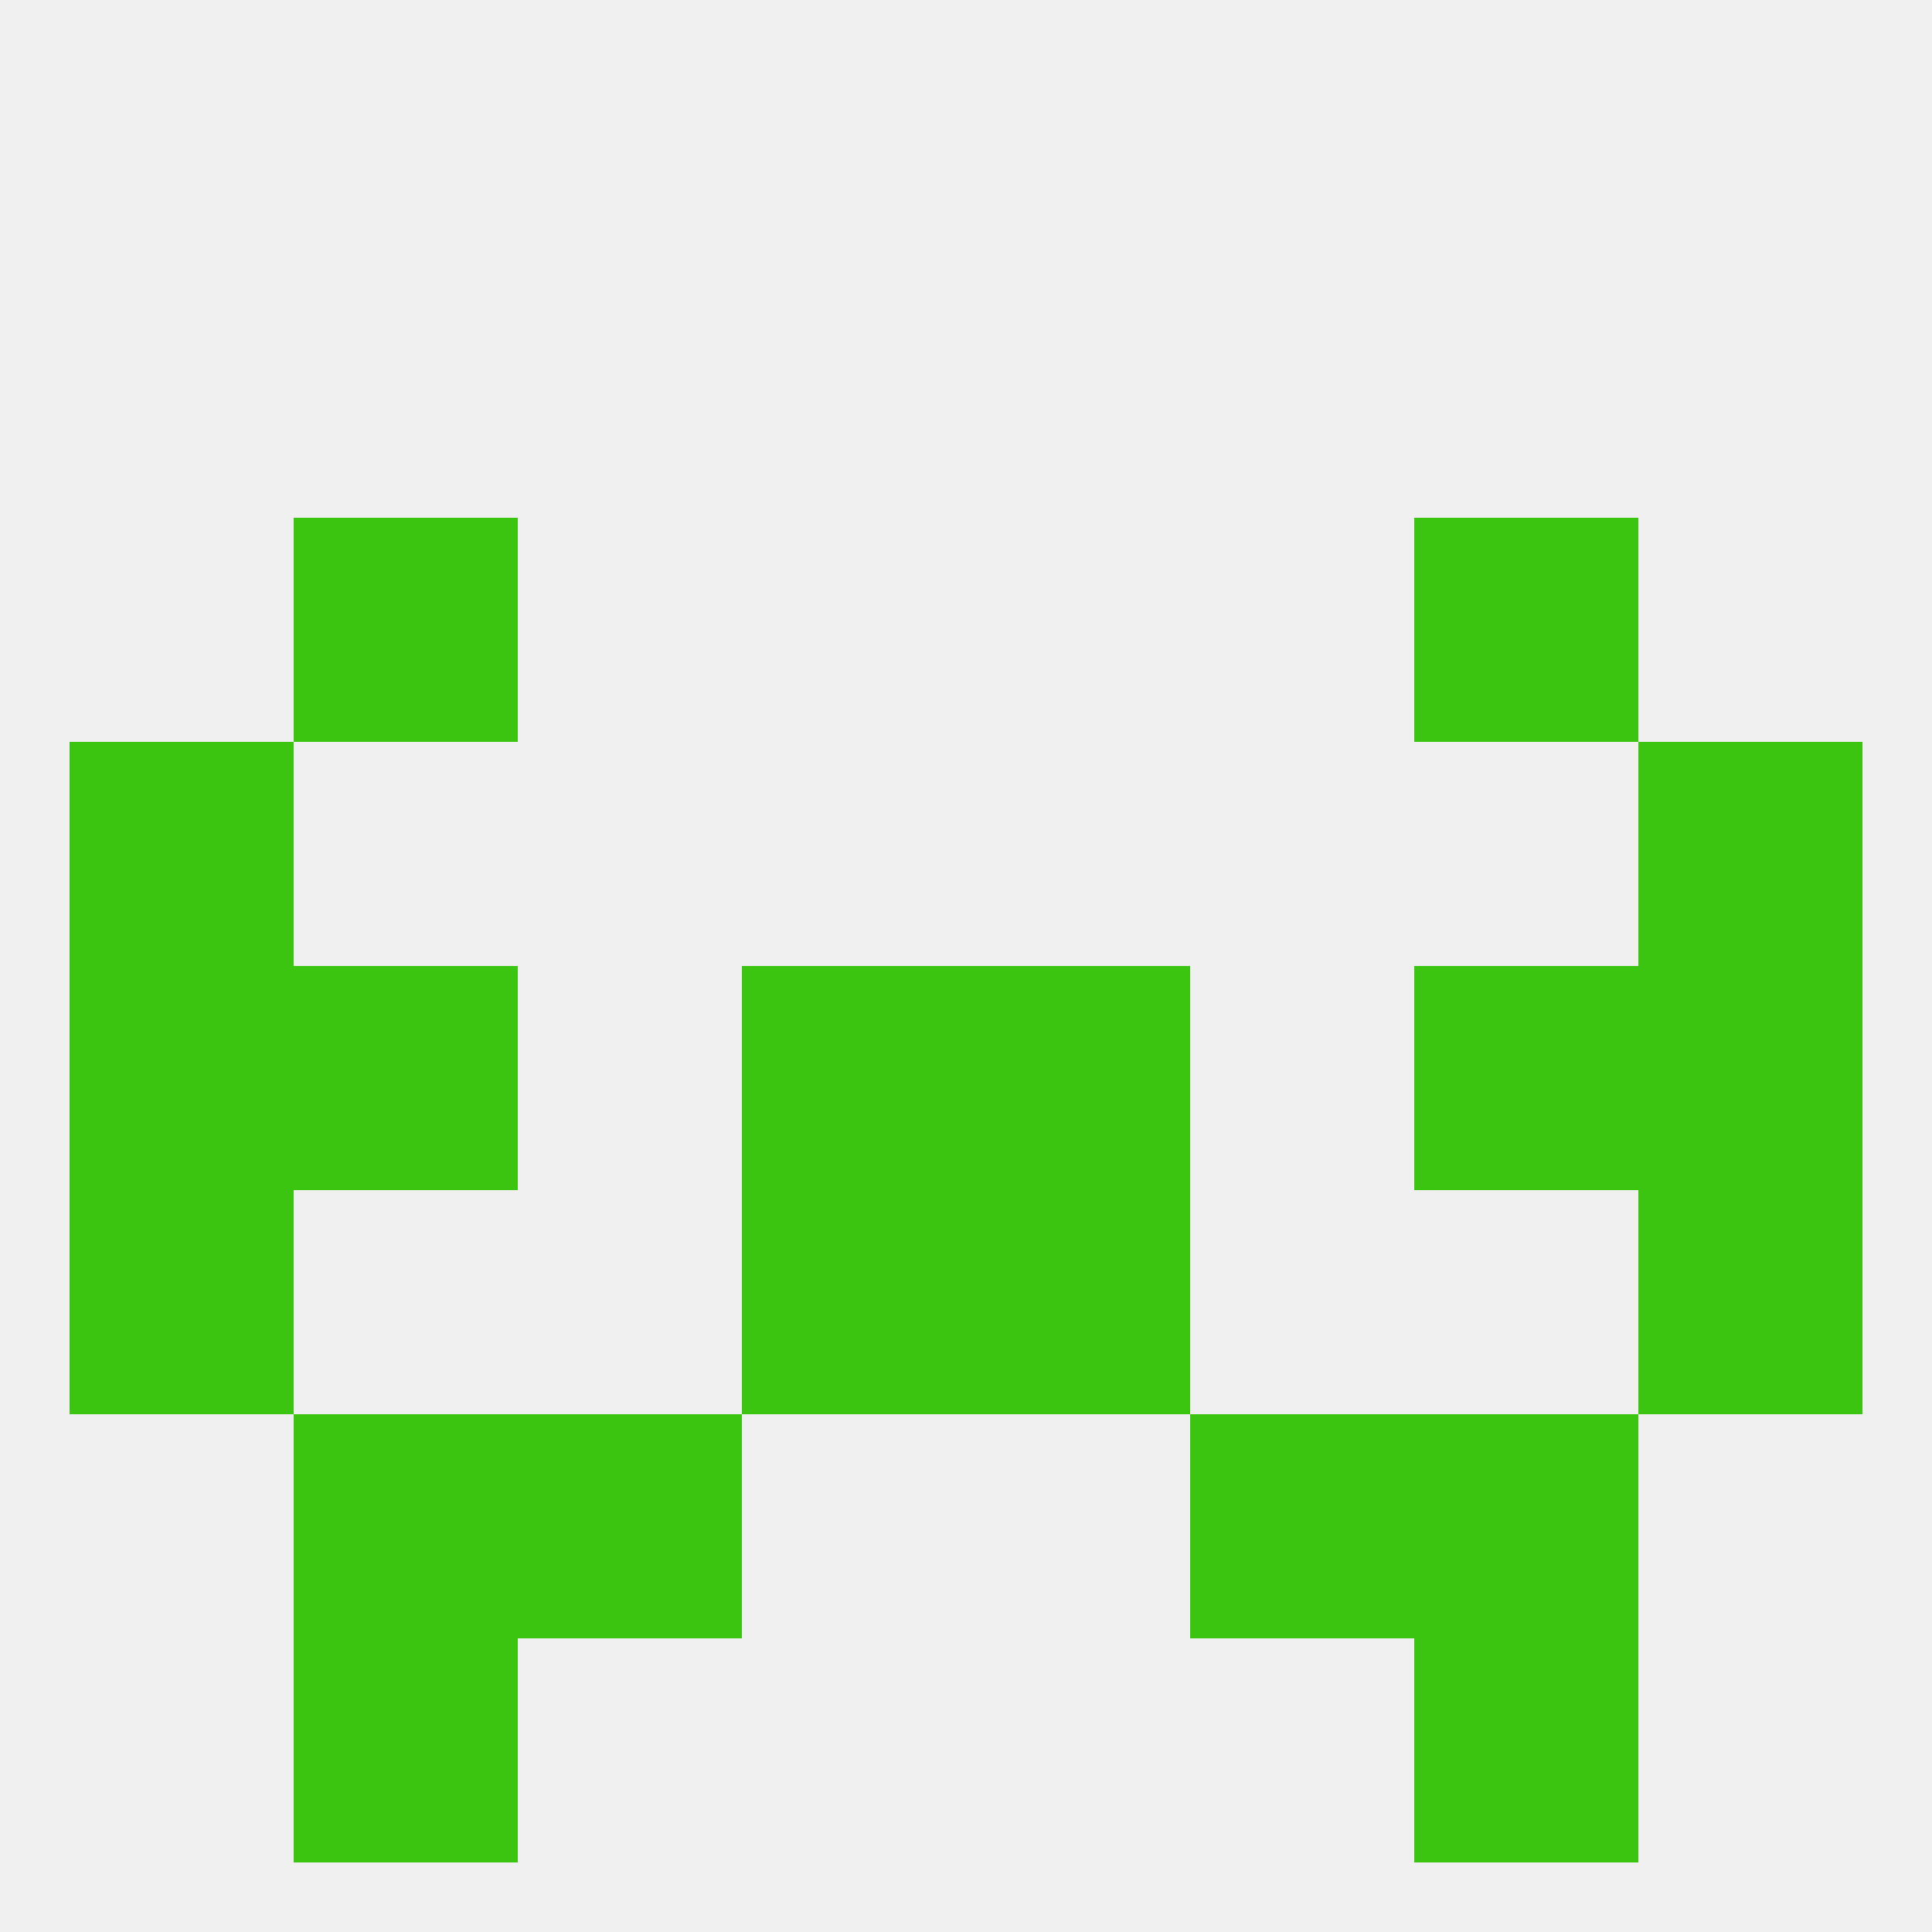 
<!--   <?xml version="1.0"?> -->
<svg version="1.1" baseprofile="full" xmlns="http://www.w3.org/2000/svg" xmlns:xlink="http://www.w3.org/1999/xlink" xmlns:ev="http://www.w3.org/2001/xml-events" width="250" height="250" viewBox="0 0 250 250" >
	<rect width="100%" height="100%" fill="rgba(240,240,240,255)"/>

	<rect x="9" y="96" width="29" height="29" fill="rgba(59,197,17,255)"/>
	<rect x="212" y="96" width="29" height="29" fill="rgba(59,197,17,255)"/>
	<rect x="38" y="183" width="29" height="29" fill="rgba(59,197,17,255)"/>
	<rect x="183" y="183" width="29" height="29" fill="rgba(59,197,17,255)"/>
	<rect x="67" y="183" width="29" height="29" fill="rgba(59,197,17,255)"/>
	<rect x="154" y="183" width="29" height="29" fill="rgba(59,197,17,255)"/>
	<rect x="96" y="154" width="29" height="29" fill="rgba(59,197,17,255)"/>
	<rect x="125" y="154" width="29" height="29" fill="rgba(59,197,17,255)"/>
	<rect x="9" y="154" width="29" height="29" fill="rgba(59,197,17,255)"/>
	<rect x="212" y="154" width="29" height="29" fill="rgba(59,197,17,255)"/>
	<rect x="38" y="212" width="29" height="29" fill="rgba(59,197,17,255)"/>
	<rect x="183" y="212" width="29" height="29" fill="rgba(59,197,17,255)"/>
	<rect x="9" y="125" width="29" height="29" fill="rgba(59,197,17,255)"/>
	<rect x="212" y="125" width="29" height="29" fill="rgba(59,197,17,255)"/>
	<rect x="38" y="125" width="29" height="29" fill="rgba(59,197,17,255)"/>
	<rect x="183" y="125" width="29" height="29" fill="rgba(59,197,17,255)"/>
	<rect x="96" y="125" width="29" height="29" fill="rgba(59,197,17,255)"/>
	<rect x="125" y="125" width="29" height="29" fill="rgba(59,197,17,255)"/>
	<rect x="38" y="67" width="29" height="29" fill="rgba(59,197,17,255)"/>
	<rect x="183" y="67" width="29" height="29" fill="rgba(59,197,17,255)"/>
</svg>